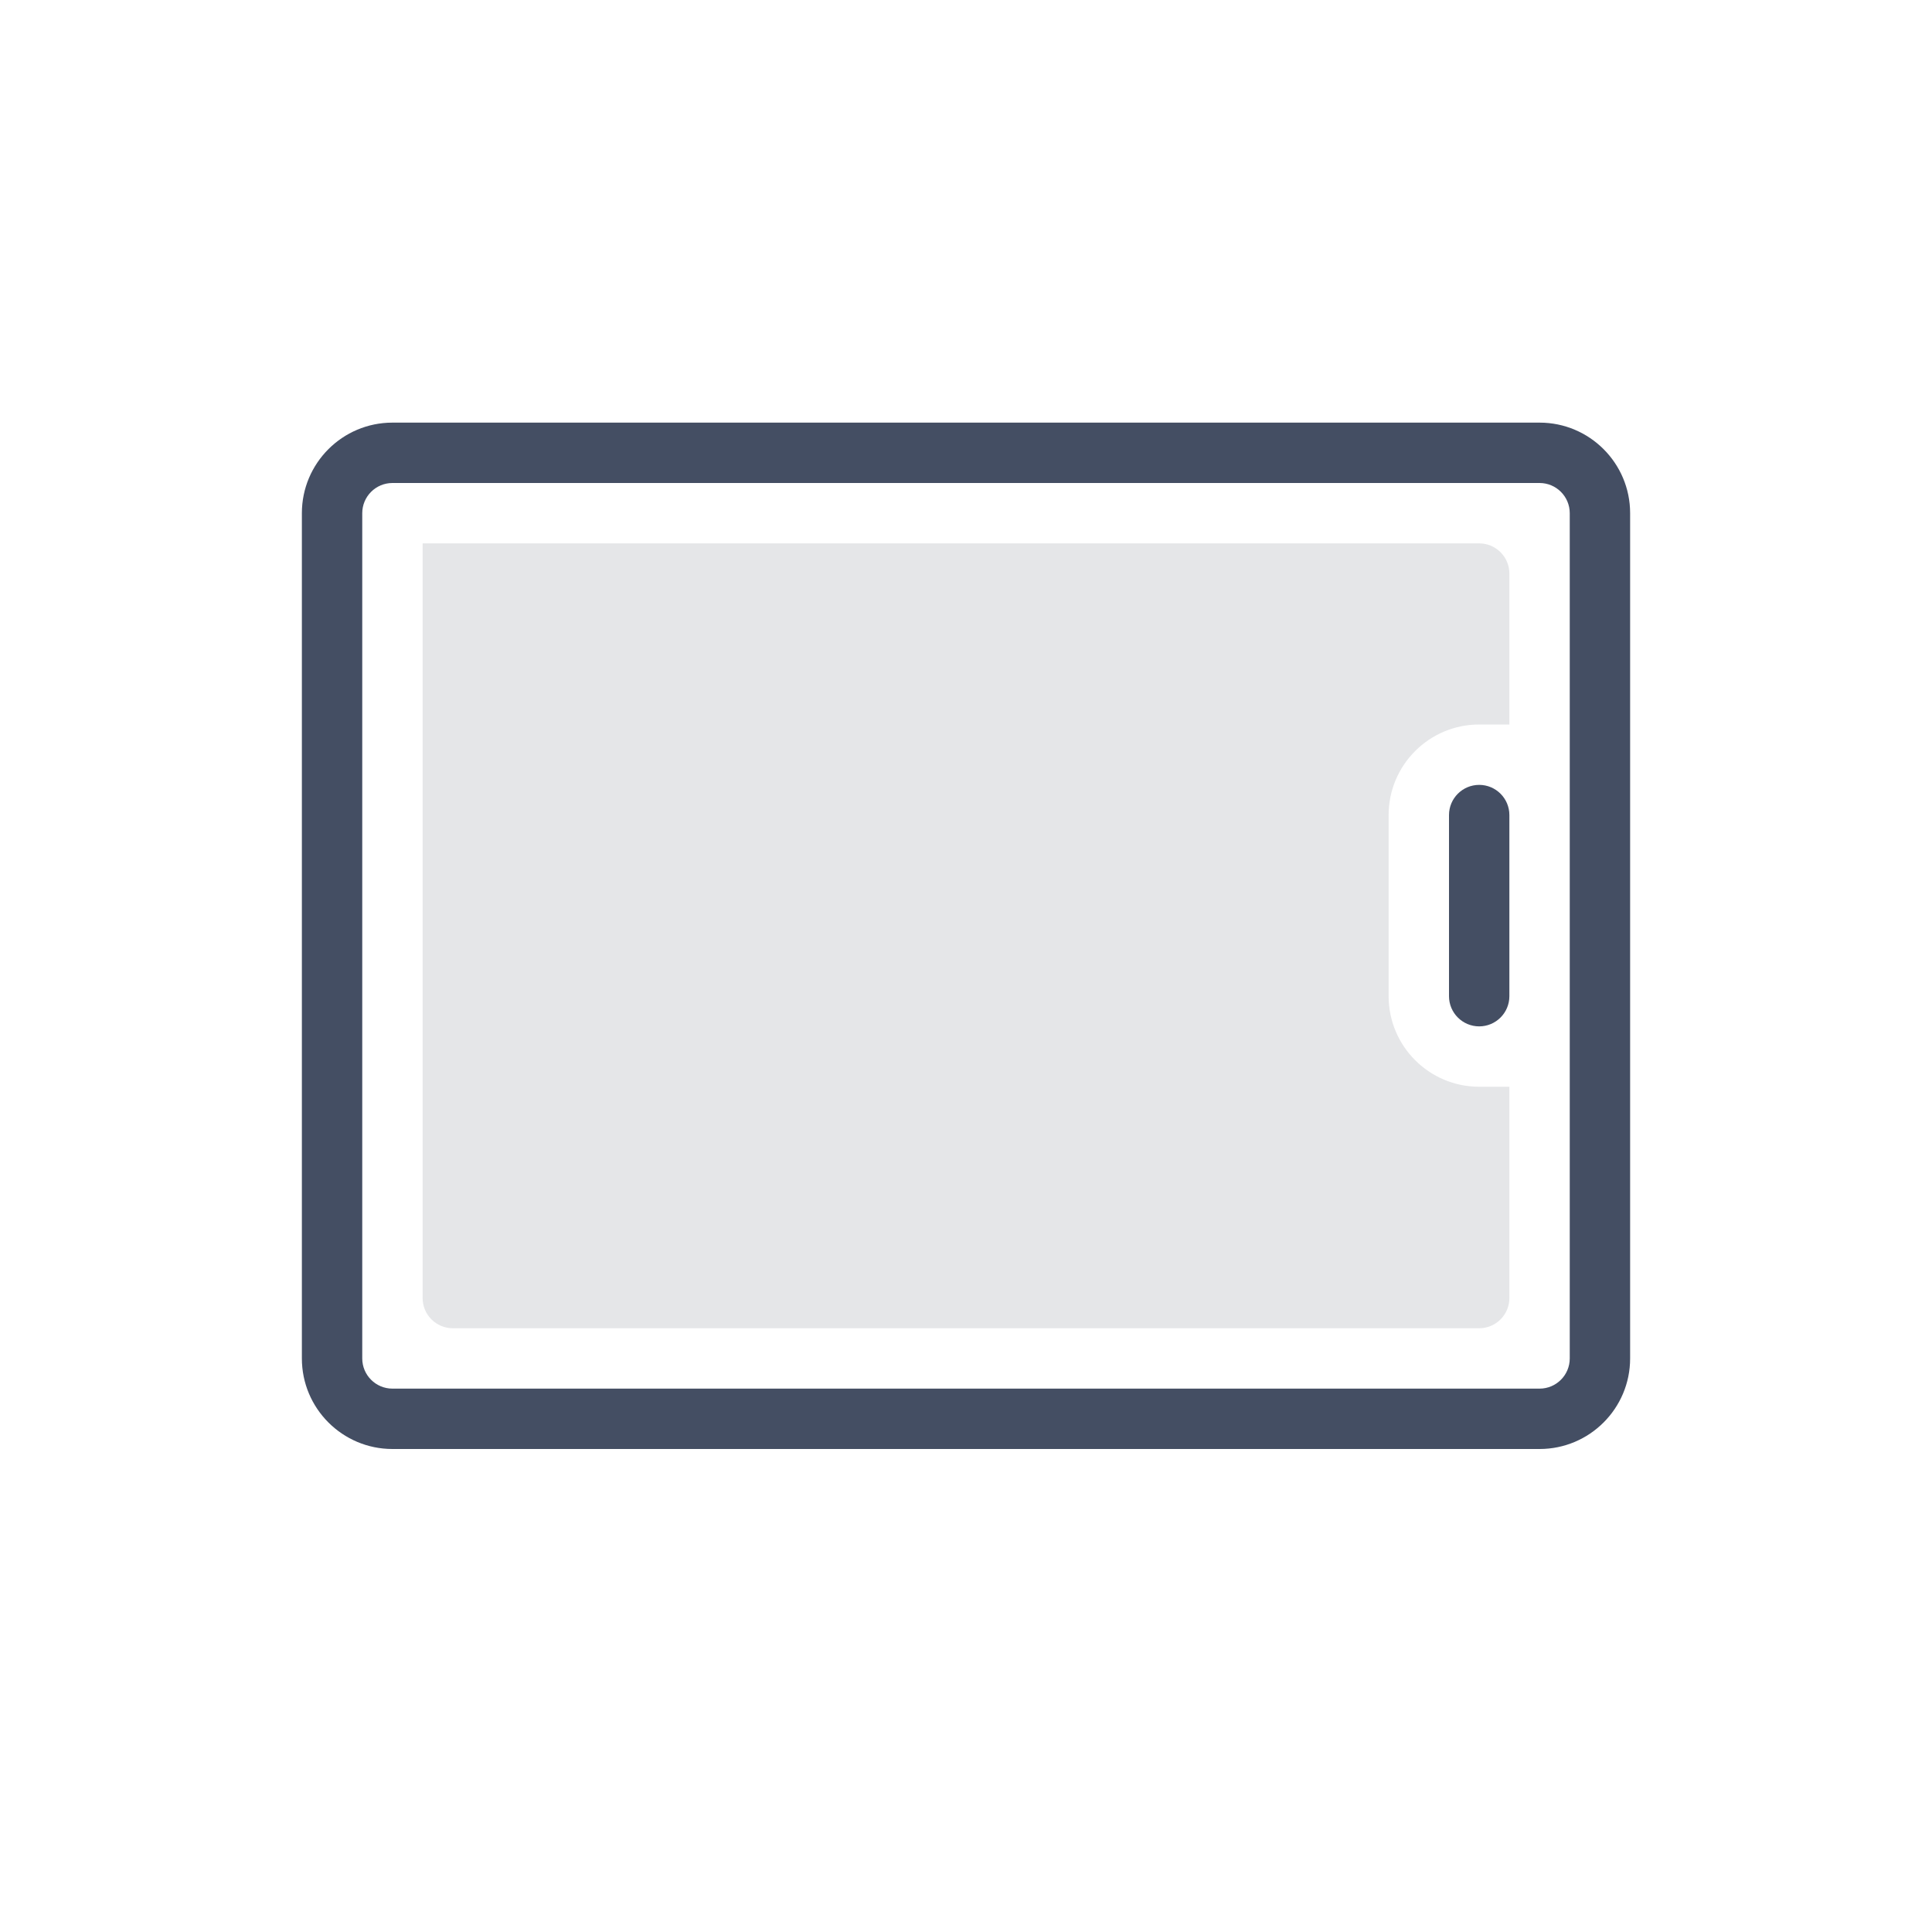 <svg viewBox="0 0 32 32" xmlns="http://www.w3.org/2000/svg"><g fill="none" fill-rule="evenodd"><path d="m25.5 7c.828 0 1.5.672 1.5 1.5v14c0 .828-.672 1.5-1.5 1.5h-19c-.828 0-1.5-.672-1.5-1.5v-14c0-.828.672-1.5 1.5-1.5zm0 1h-19c-.276 0-.5.224-.5.5v14c0 .276.224.5.5.5h19c.276 0 .5-.224.5-.5v-14c0-.276-.224-.5-.5-.5zm-1 5c.276 0 .5.224.5.5v3c0 .276-.224.5-.5.5s-.5-.224-.5-.5v-3c0-.276.224-.5.5-.5z" fill="#444e63"/><path d="m7 9h17.5c.276 0 .5.224.5.5v2.5h-.5c-.828 0-1.5.672-1.5 1.5v3c0 .828.672 1.5 1.5 1.5h.5v3.5c0 .276-.224.5-.5.5h-17c-.276 0-.5-.224-.5-.5z" fill="#262e3e" fill-opacity=".12"/></g></svg>